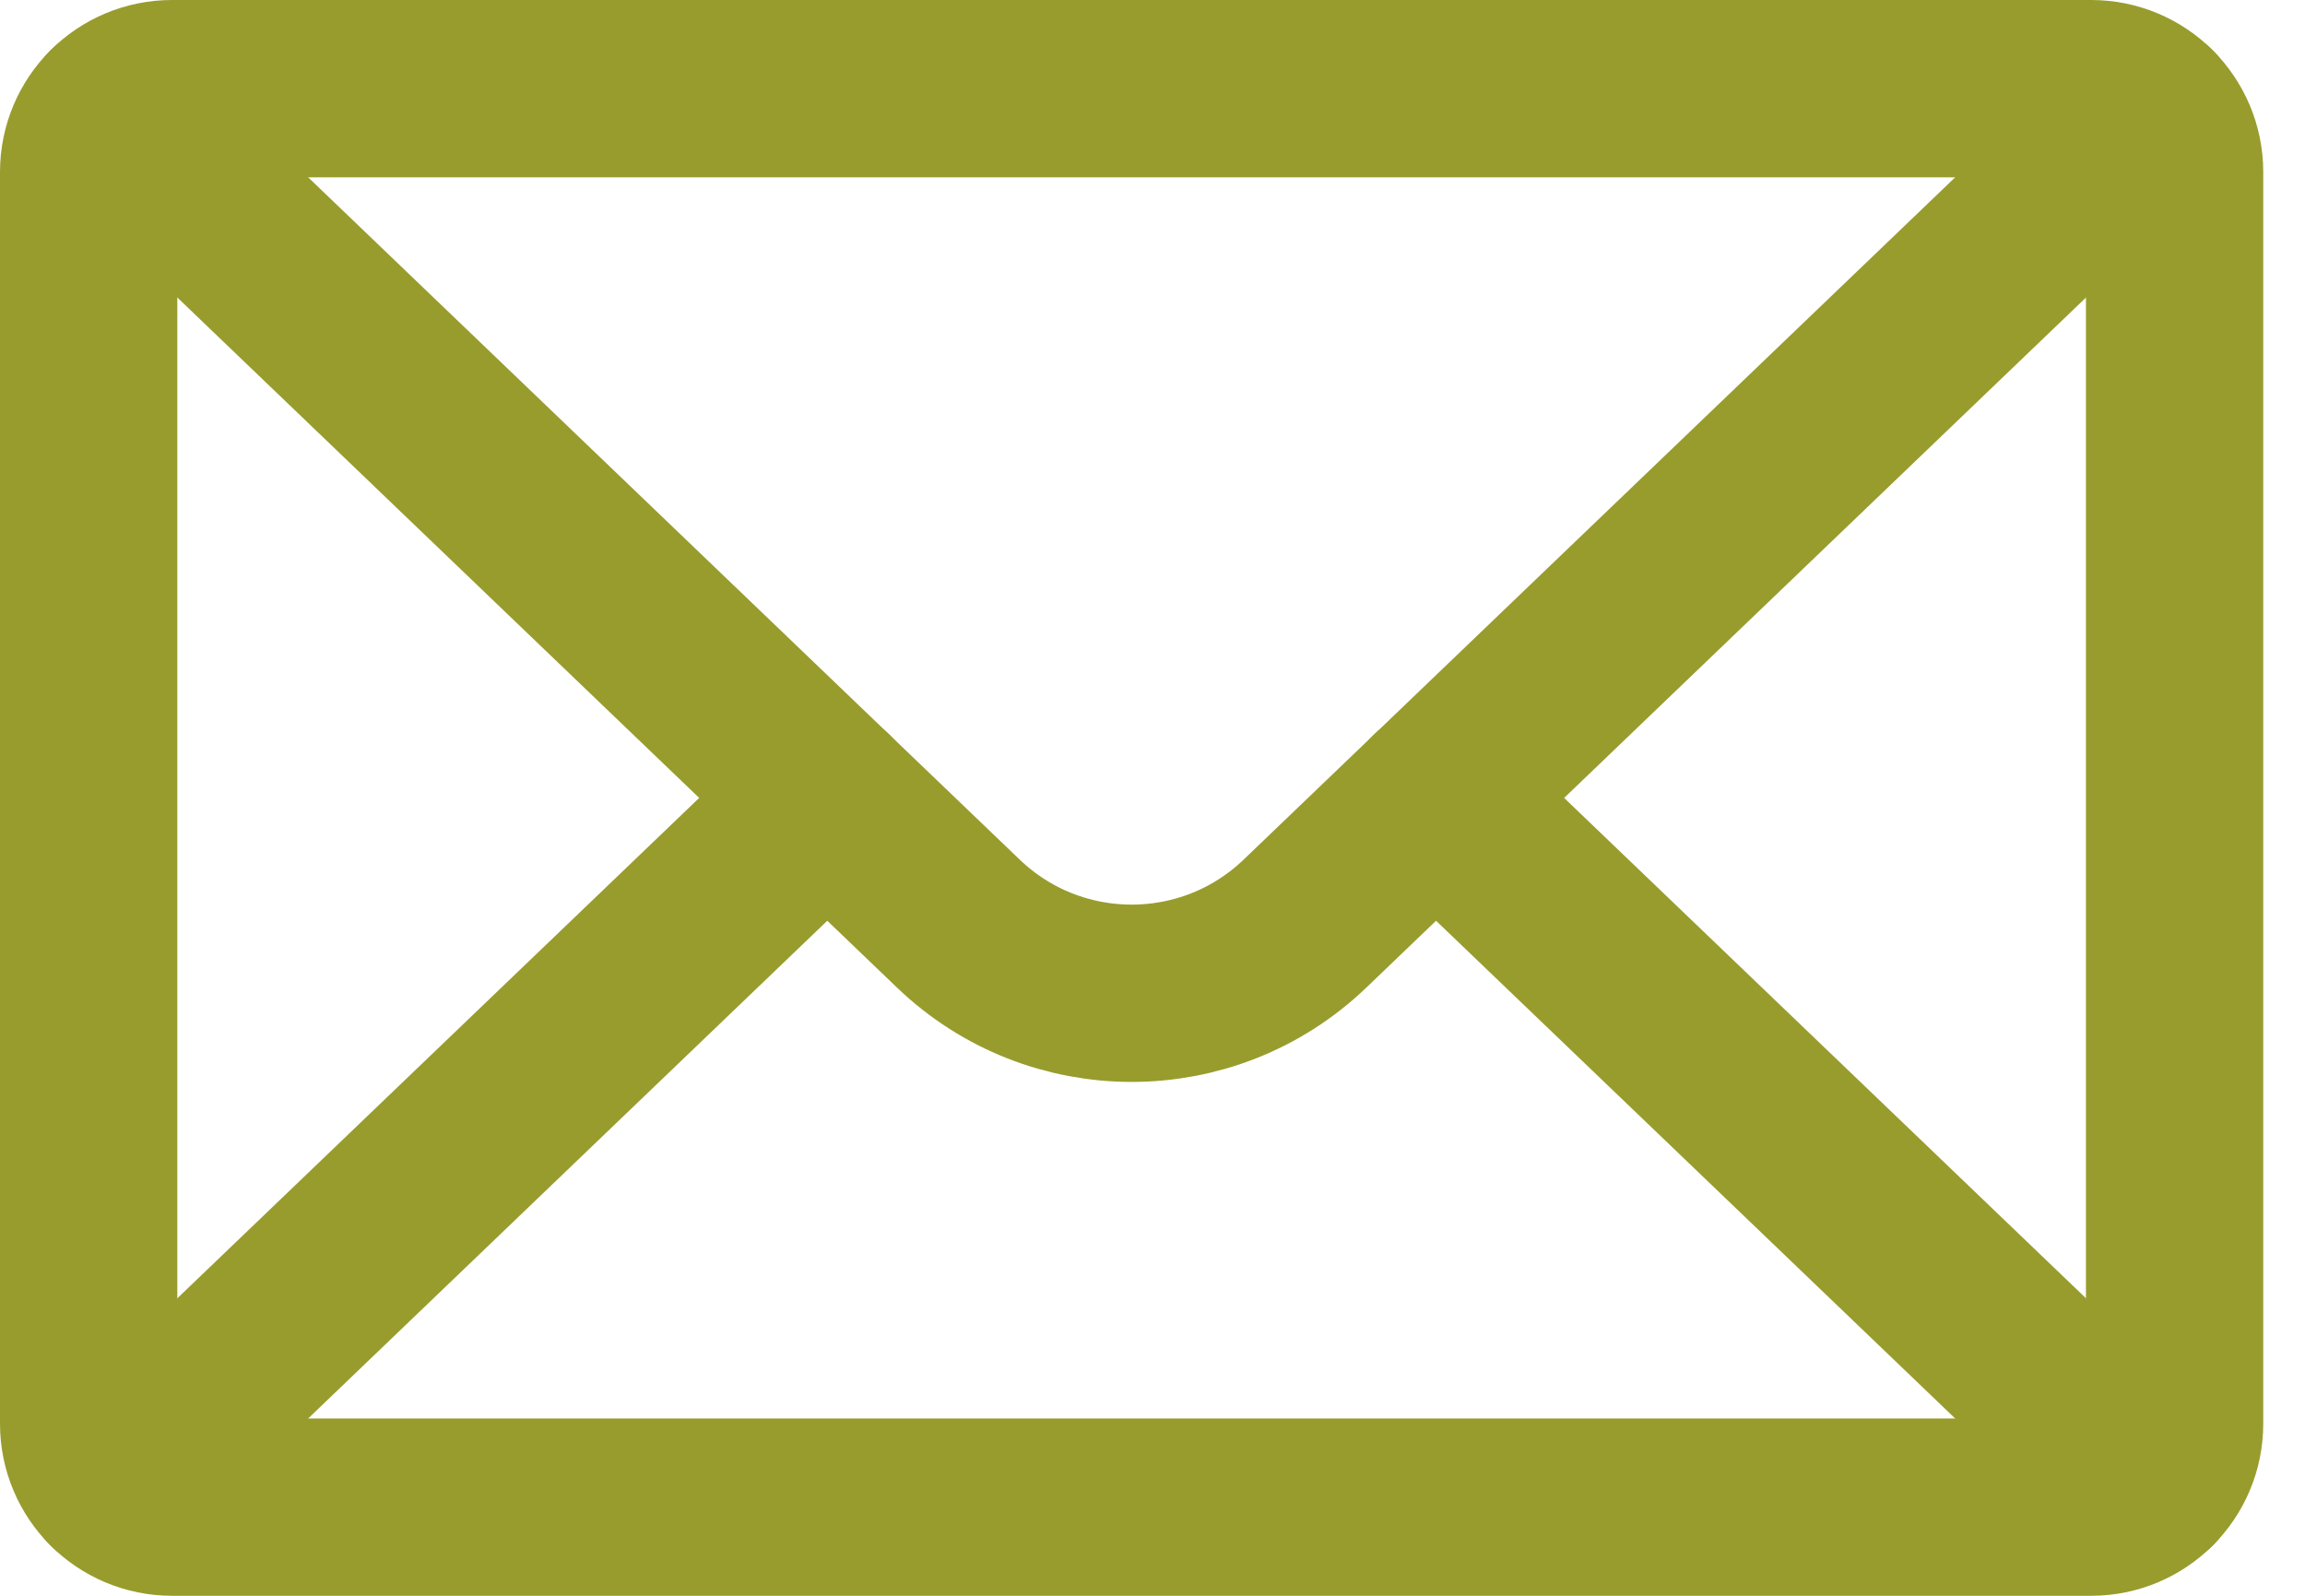 <svg width="26" height="18" viewBox="0 0 26 18" fill="none" xmlns="http://www.w3.org/2000/svg">
<path fill-rule="evenodd" clip-rule="evenodd" d="M23.588 17H1.941C1.421 17 1 16.579 1 16.059V1.941C1 1.421 1.421 1 1.941 1H23.588C24.108 1 24.529 1.421 24.529 1.941V16.059C24.529 16.579 24.108 17 23.588 17Z" stroke="#989c2d" stroke-width="2" stroke-linecap="round" stroke-linejoin="round"/>
<path d="M24.254 1.276L14.721 10.417C13.628 11.466 11.902 11.466 10.809 10.417L1.276 1.276" stroke="#989c2d" stroke-width="2" stroke-linecap="round" stroke-linejoin="round"/>
<path d="M24.254 16.724L16.198 9" stroke="#989c2d" stroke-width="2" stroke-linecap="round" stroke-linejoin="round"/>
<path d="M9.332 9L1.276 16.724" stroke="#989c2d" stroke-width="2" stroke-linecap="round" stroke-linejoin="round"/>
</svg>
